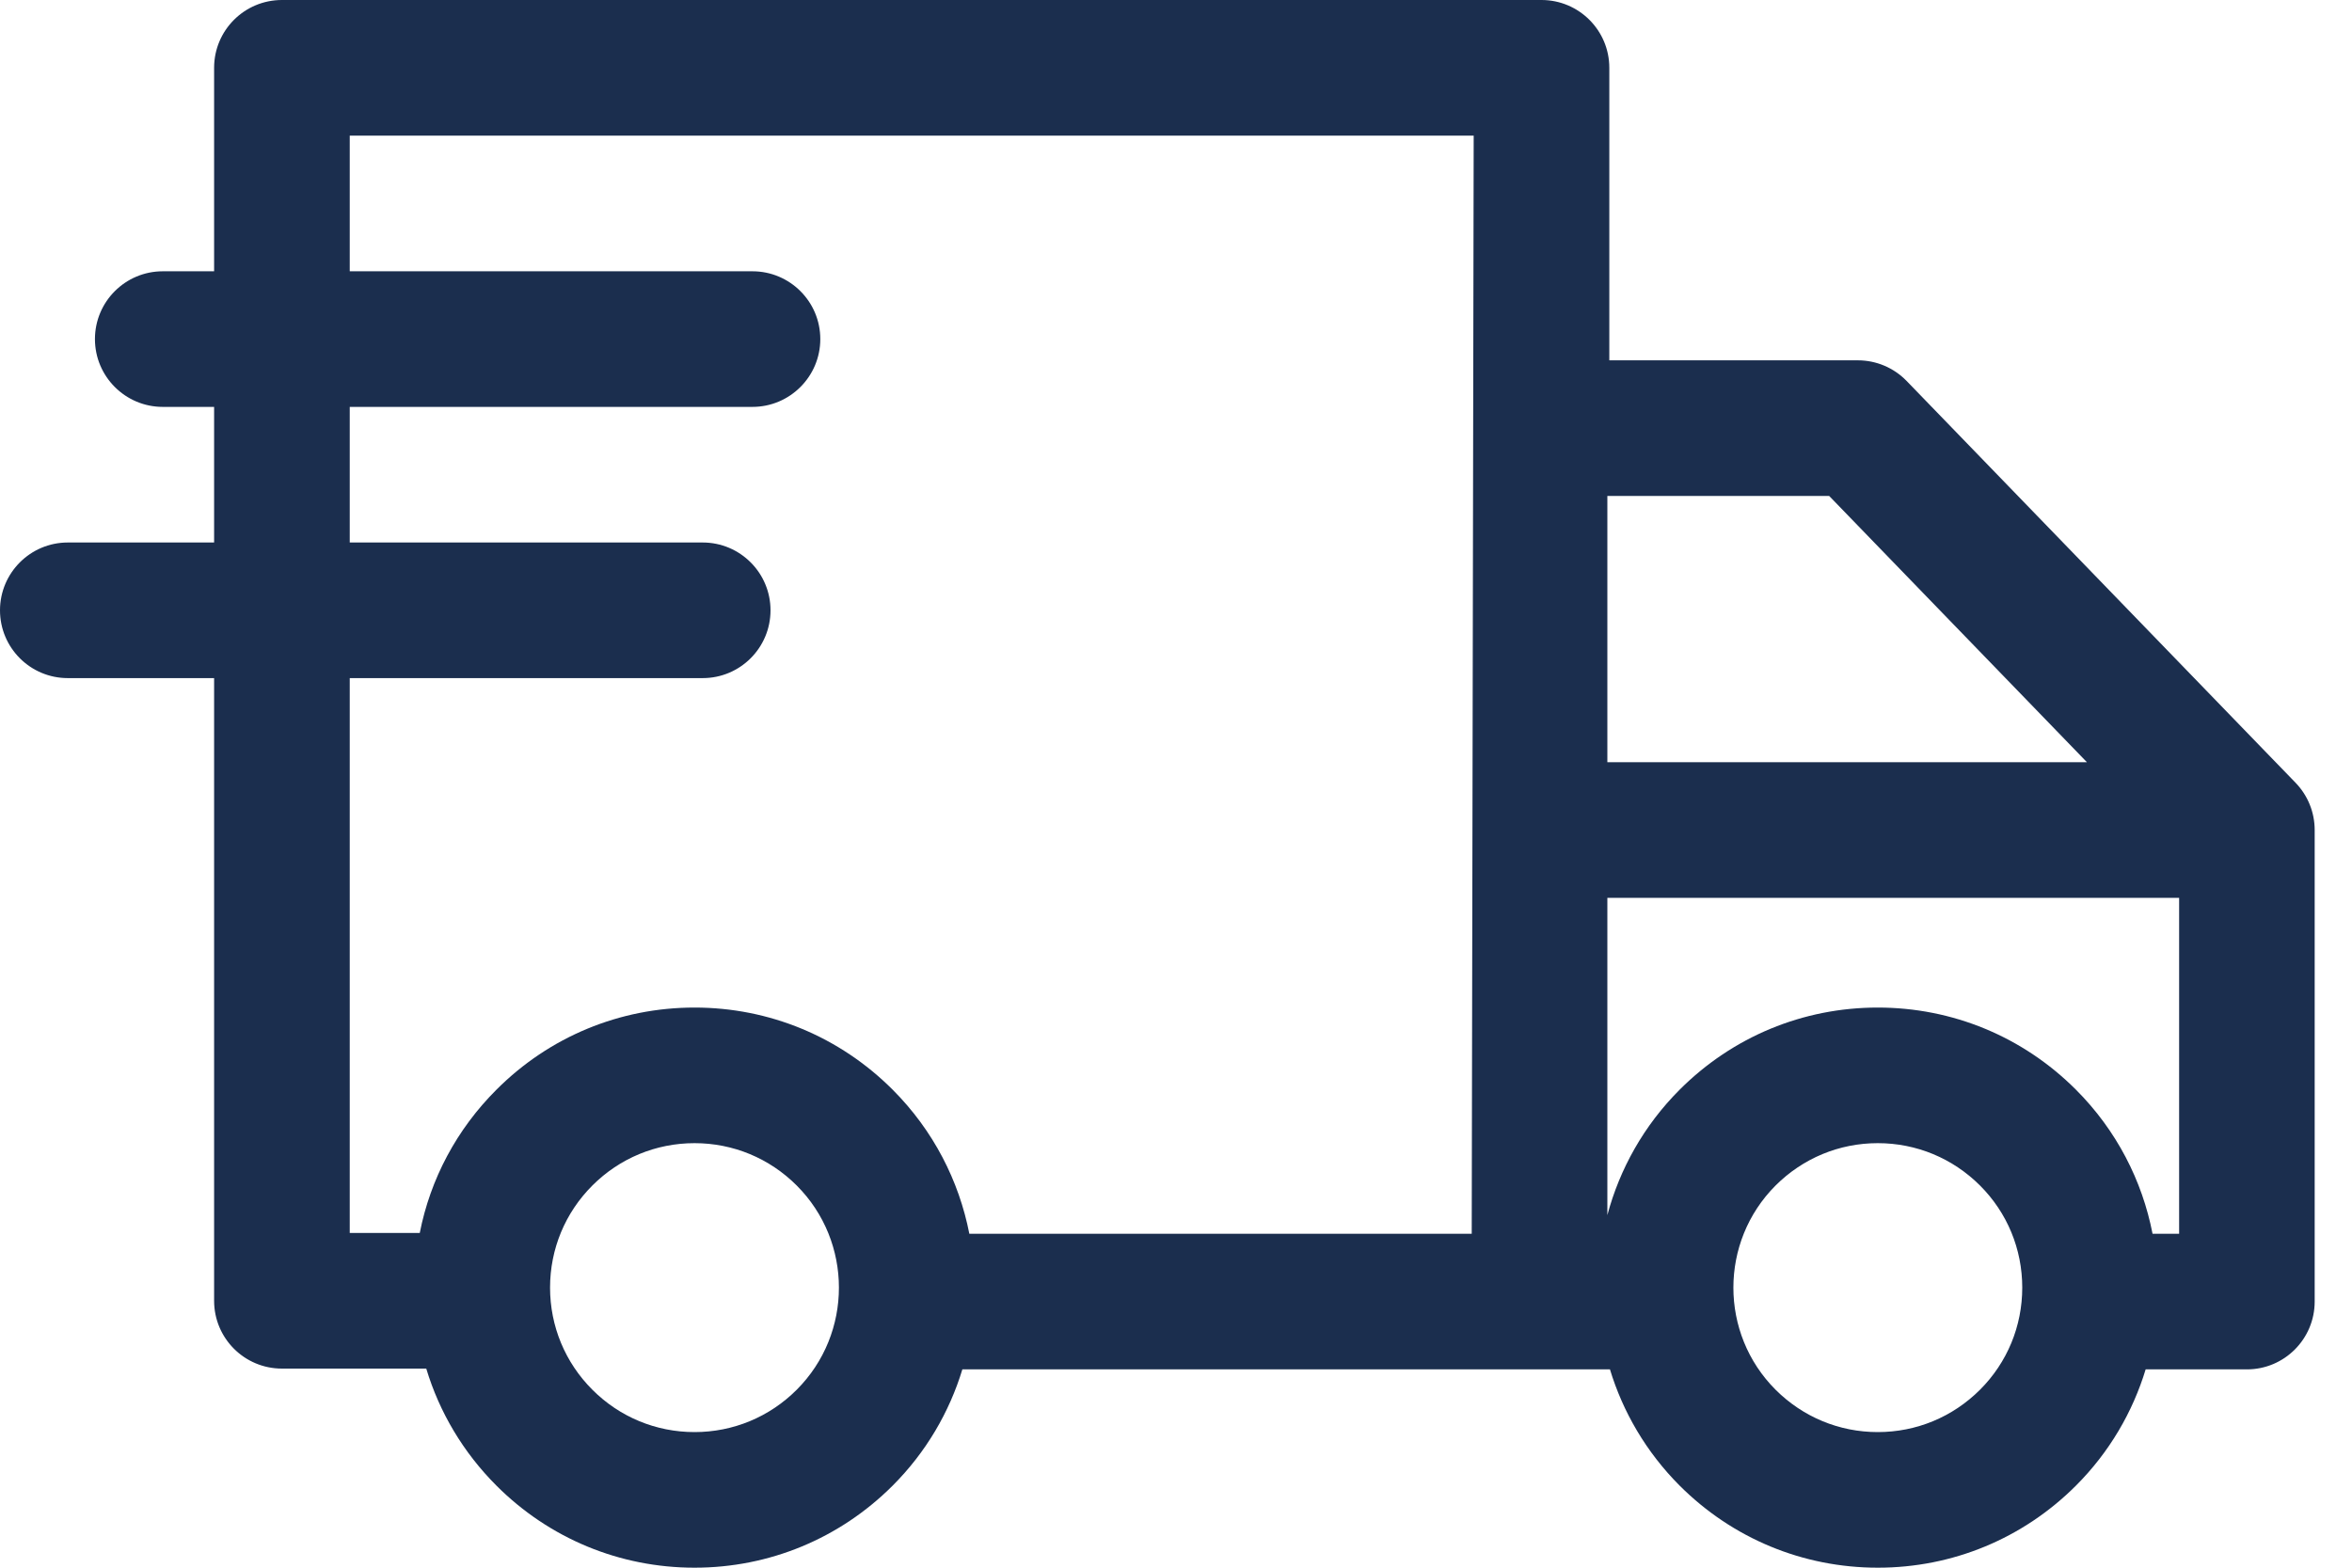 <svg width="30" height="20" viewBox="0 0 30 20" fill="none" xmlns="http://www.w3.org/2000/svg">
<path id="Vector" d="M29.281 9.987L24.319 4.86C24.156 4.692 23.932 4.597 23.698 4.597H20.527V0.865C20.527 0.387 20.139 0 19.662 0H3.596C3.118 0 2.731 0.387 2.731 0.865V3.461H2.076C1.599 3.461 1.211 3.848 1.211 4.326C1.211 4.803 1.599 5.191 2.076 5.191H2.731V6.921H0.865C0.387 6.921 0 7.309 0 7.786C0 8.264 0.387 8.651 0.865 8.651H2.731V16.595C2.731 17.073 3.118 17.46 3.596 17.46H5.437C5.605 18.018 5.909 18.53 6.333 18.954C7.007 19.628 7.905 20 8.859 20C9.813 20 10.71 19.628 11.385 18.954C11.814 18.525 12.11 18.013 12.275 17.47H20.535C20.7 18.013 20.997 18.525 21.425 18.954C22.1 19.628 22.997 20 23.952 20C24.906 20 25.803 19.628 26.478 18.954C26.907 18.525 27.203 18.013 27.368 17.47H28.66C29.137 17.47 29.524 17.082 29.524 16.605V10.589C29.524 10.364 29.437 10.149 29.281 9.987ZM26.619 9.724H20.502V6.327H23.331L26.619 9.724ZM4.461 8.651H8.963C9.441 8.651 9.828 8.264 9.828 7.786C9.828 7.309 9.441 6.921 8.963 6.921H4.461V5.191H9.598C10.075 5.191 10.463 4.803 10.463 4.326C10.463 3.848 10.075 3.461 9.598 3.461H4.461V1.73H9.598H18.797L18.772 15.74H12.364C12.232 15.065 11.906 14.422 11.385 13.901C10.71 13.226 9.813 12.854 8.859 12.854C7.905 12.854 7.007 13.226 6.333 13.901C5.825 14.408 5.489 15.041 5.354 15.73H4.461V8.651ZM10.162 17.73C9.814 18.078 9.351 18.27 8.859 18.27C8.367 18.27 7.904 18.078 7.556 17.73C7.208 17.382 7.016 16.919 7.016 16.427C7.016 15.935 7.208 15.472 7.556 15.124C7.904 14.776 8.367 14.584 8.859 14.584C9.351 14.584 9.814 14.776 10.162 15.124C10.88 15.843 10.88 17.012 10.162 17.73ZM25.255 17.73C24.906 18.078 24.444 18.27 23.951 18.27C23.459 18.27 22.997 18.078 22.648 17.73C21.93 17.012 21.93 15.843 22.648 15.124C22.997 14.776 23.459 14.584 23.951 14.584C24.444 14.584 24.906 14.776 25.255 15.124C25.603 15.472 25.794 15.935 25.794 16.427C25.794 16.919 25.603 17.382 25.255 17.73ZM27.456 15.74C27.325 15.065 26.999 14.422 26.478 13.901C25.803 13.226 24.906 12.854 23.951 12.854C22.997 12.854 22.1 13.226 21.425 13.901C20.966 14.36 20.659 14.915 20.502 15.502V11.454H27.795V15.74H27.456Z" fill="#1B2E4E"/>
</svg>
